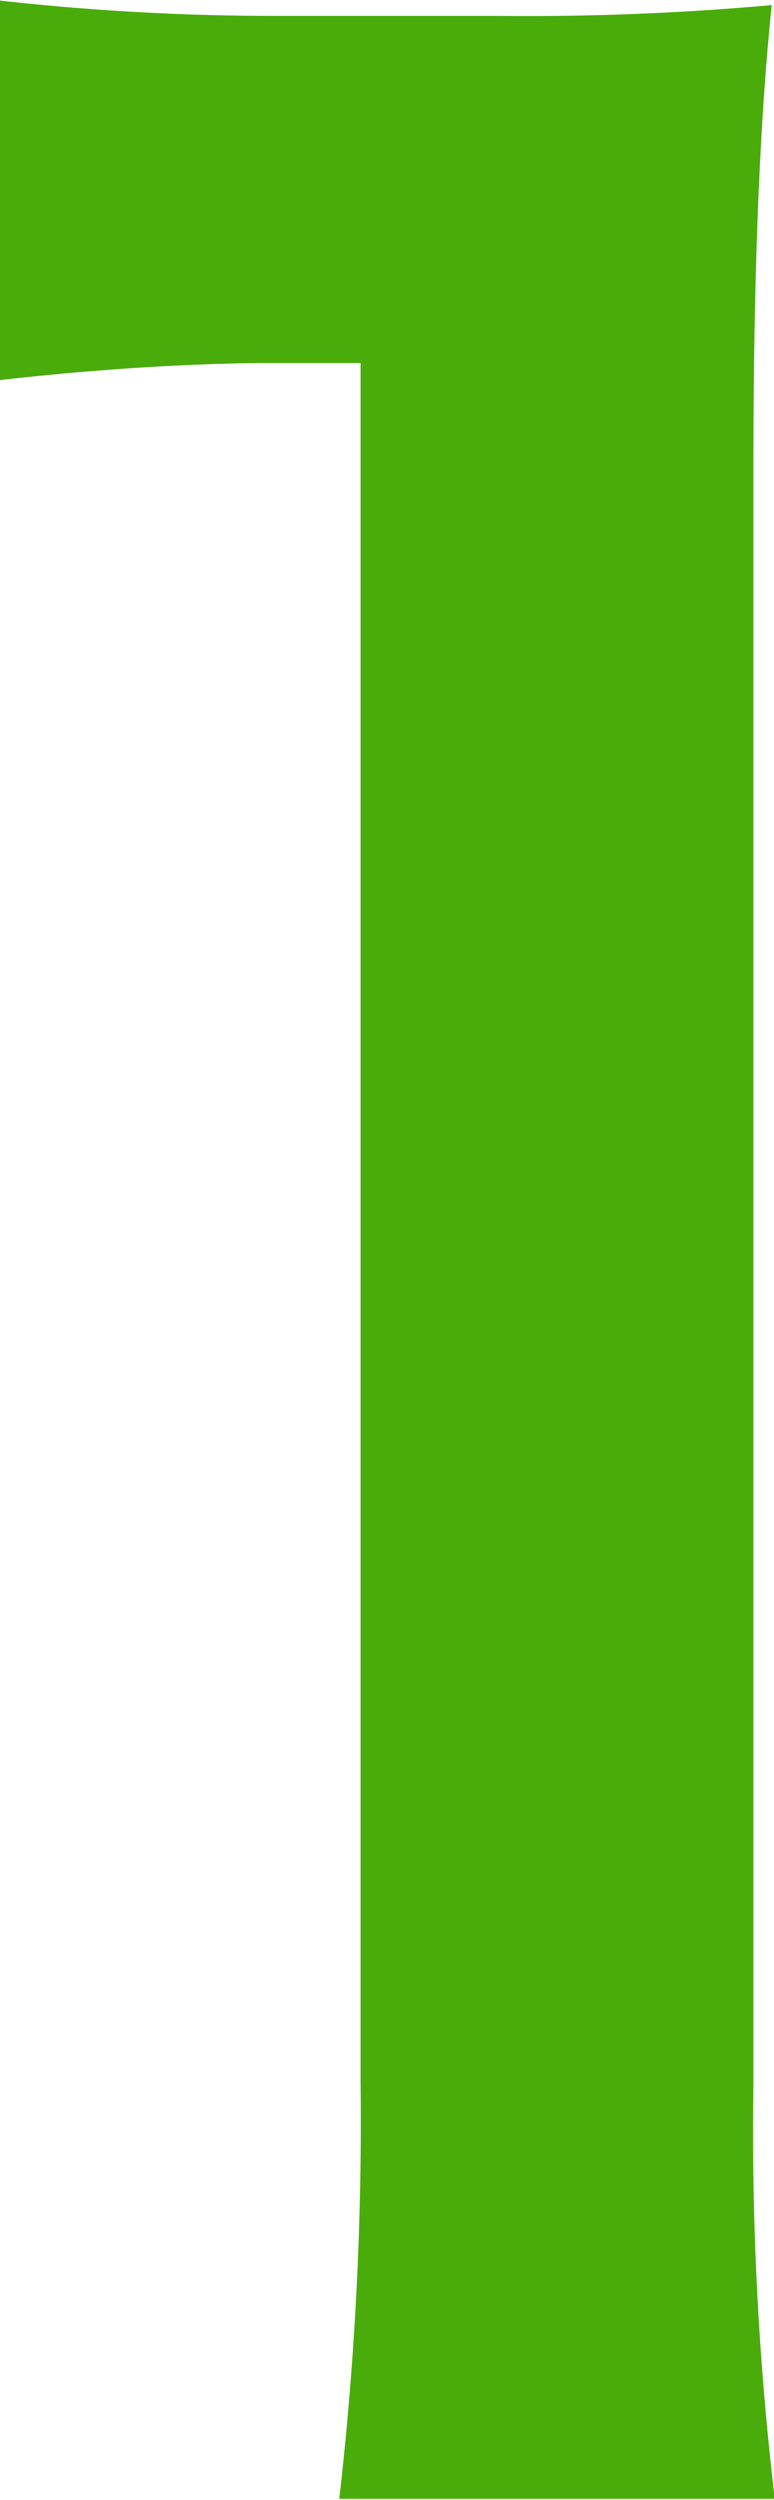 <svg xmlns="http://www.w3.org/2000/svg" width="13.656" height="44.07"><path id="txt_1.svg" d="M284.107 2270.86a55.162 55.162 0 01-.376-7.33v-28.49q0-5.055.323-8.14a48.358 48.358 0 01-4.834.19h-3.948a43.51 43.51 0 01-4.834-.27v6.69q2.389-.27 4.512-.3h1.85v30.32a58.457 58.457 0 01-.376 7.33h7.68z" transform="translate(-270.438 -2226.81)" fill="#49ac0b" fill-rule="evenodd"/></svg>